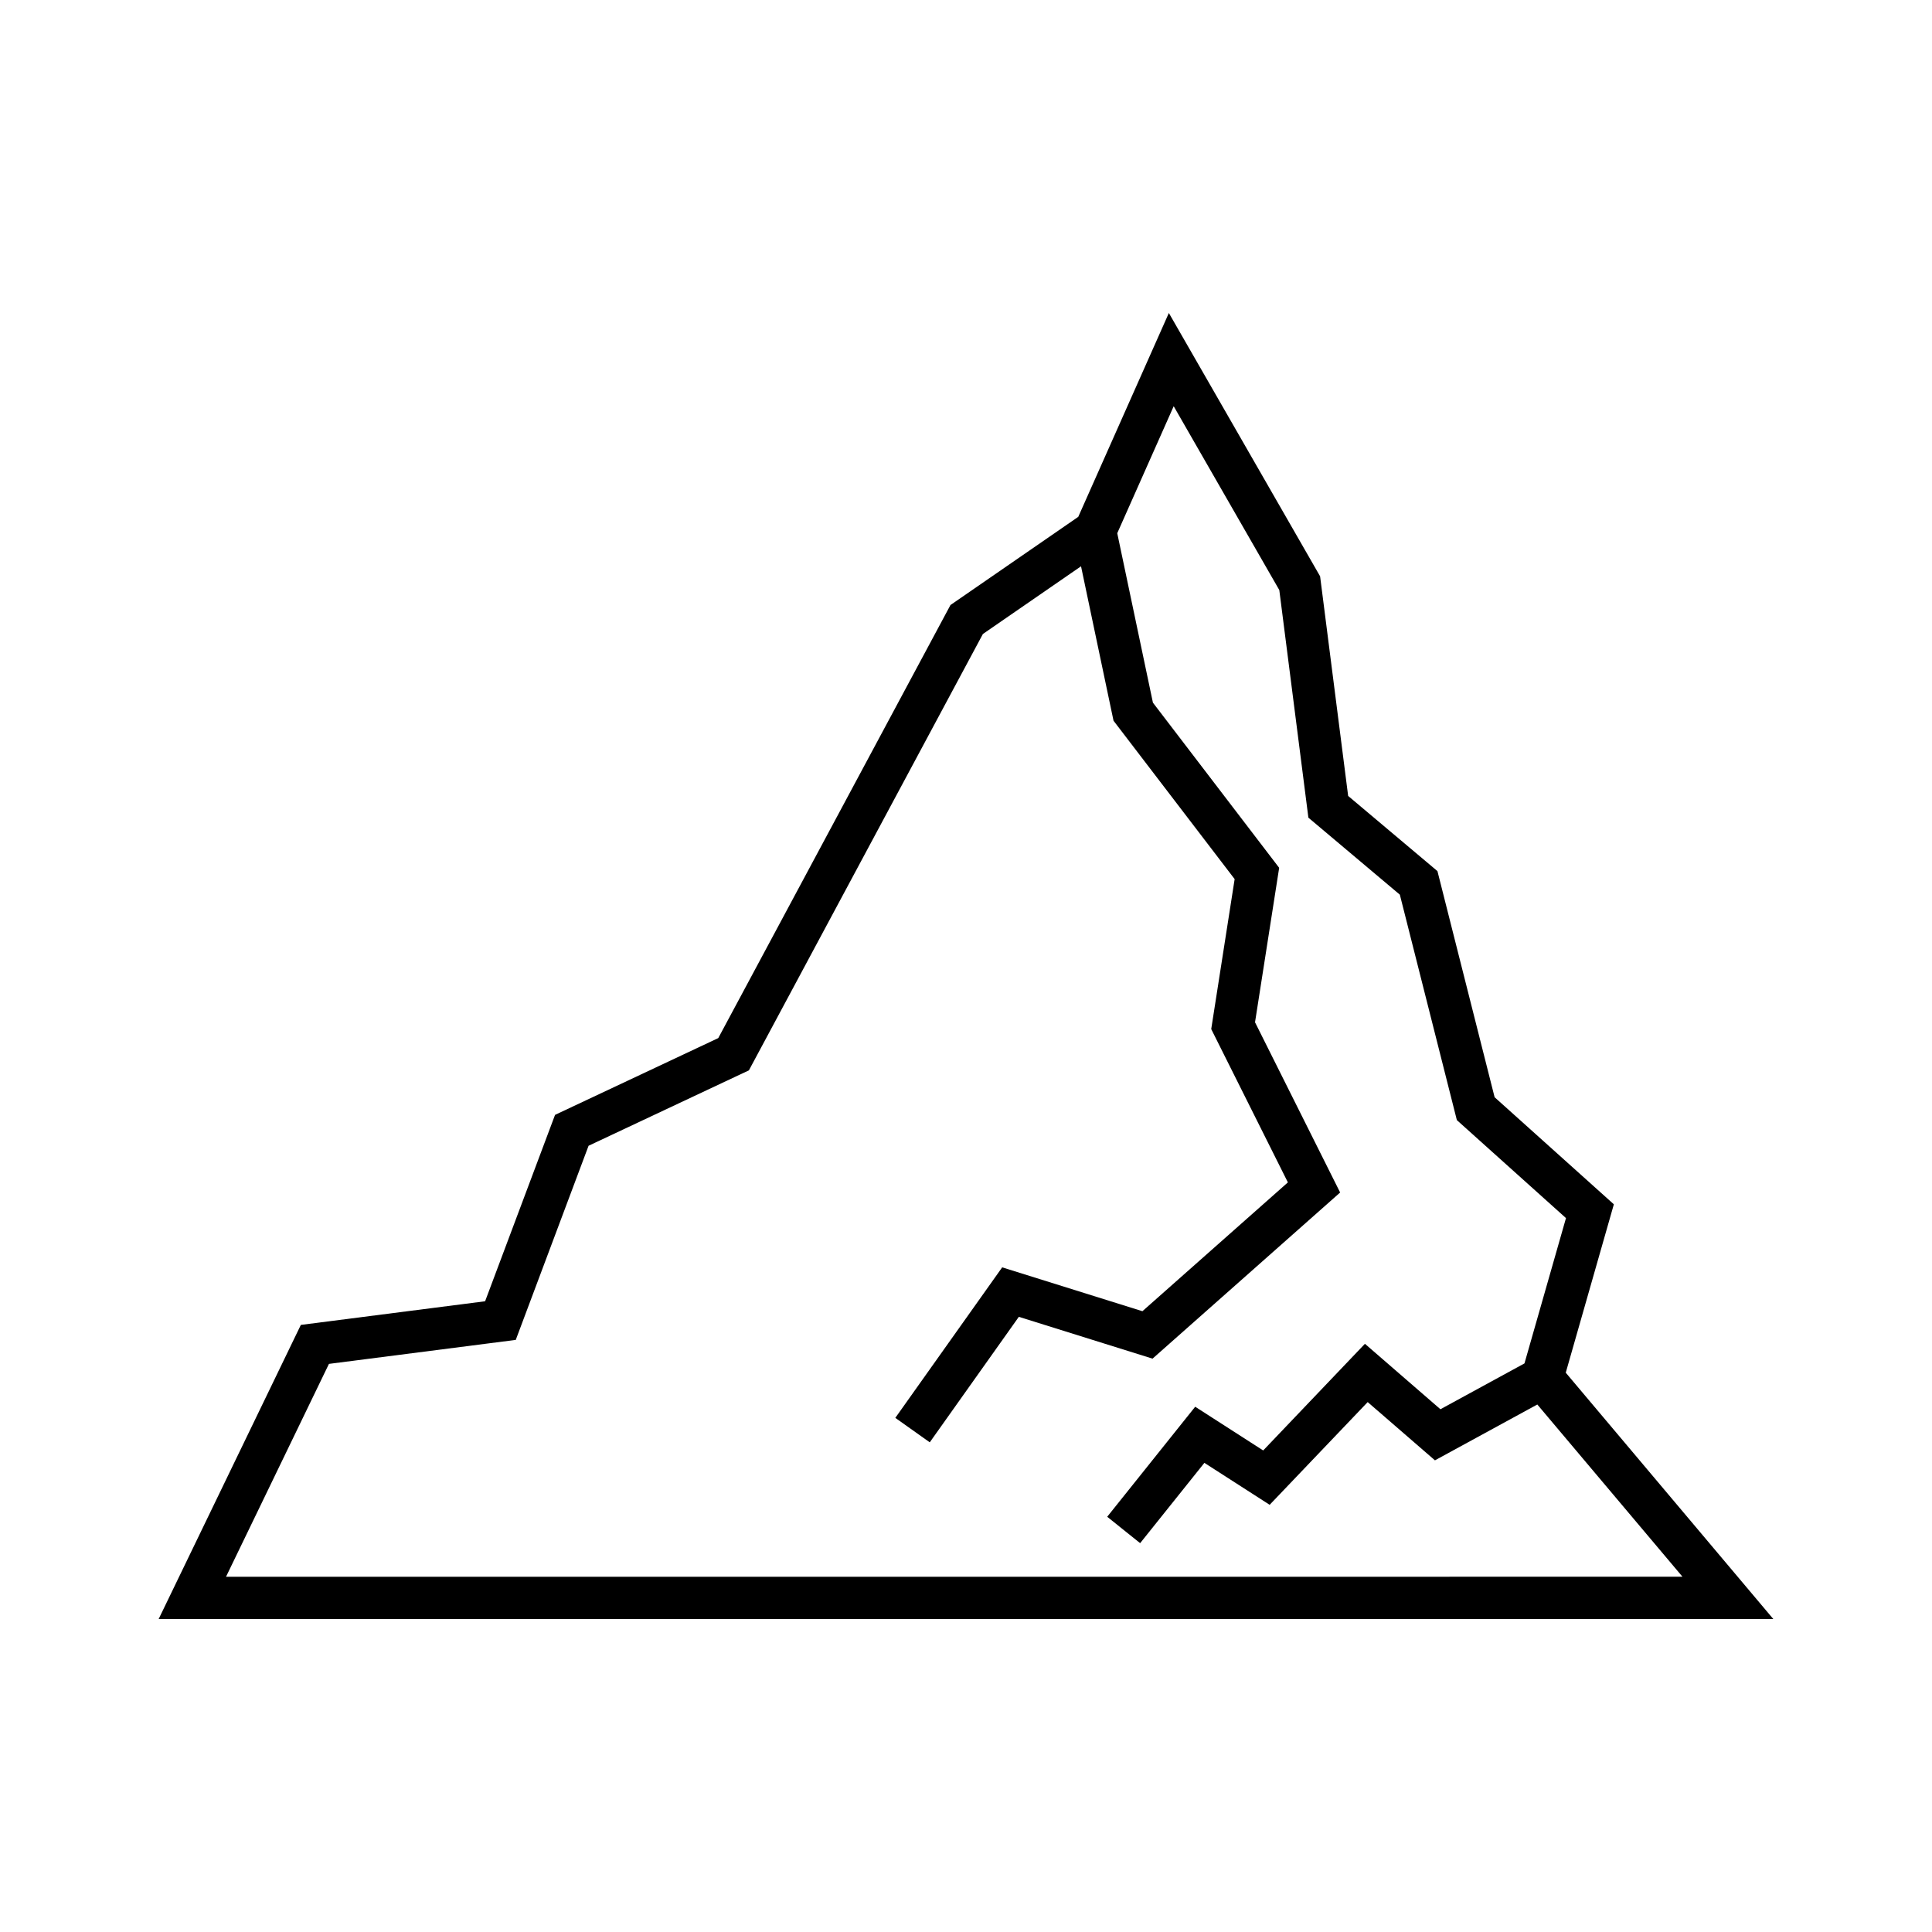 <?xml version="1.0" encoding="UTF-8"?>
<!-- Uploaded to: ICON Repo, www.svgrepo.com, Generator: ICON Repo Mixer Tools -->
<svg fill="#000000" width="800px" height="800px" version="1.1" viewBox="144 144 512 512" xmlns="http://www.w3.org/2000/svg">
 <path d="m540.09 434.78-15.152-59.926-23.664-19.922-7.434-58.207-40.082-69.777-24.008 54.02-33.863 23.367-61.539 114.77-43.254 20.348-18.535 49.395-48.832 6.266-37.68 77.945h427.9l-55.004-65.281 12.746-44.621zm-93.938 118.17 17.023-21.277 17.297 11.117 25.98-27.223 17.824 15.438 27.129-14.797 38.473 45.645-385.98 0.004 27.277-56.414 49.508-6.356 19.297-51.449 42.488-19.984 62.012-115.64 26.004-17.941 8.613 40.926 32.098 41.973-6.207 39.746 20.316 40.629-38.551 34.137-37.164-11.621-28.32 39.887 9.129 6.481 23.605-33.258 35.434 11.082 49.715-44.027-22.555-45.113 6.398-40.938-33.457-43.766-9.453-44.902 14.957-33.656 27.988 48.719 7.707 60.316 24.238 20.41 15.109 59.742 28.918 25.969-11 38.508-22.273 12.148-20.008-17.344-26.961 28.266-18.02-11.586-23.32 29.16z"/>
</svg>